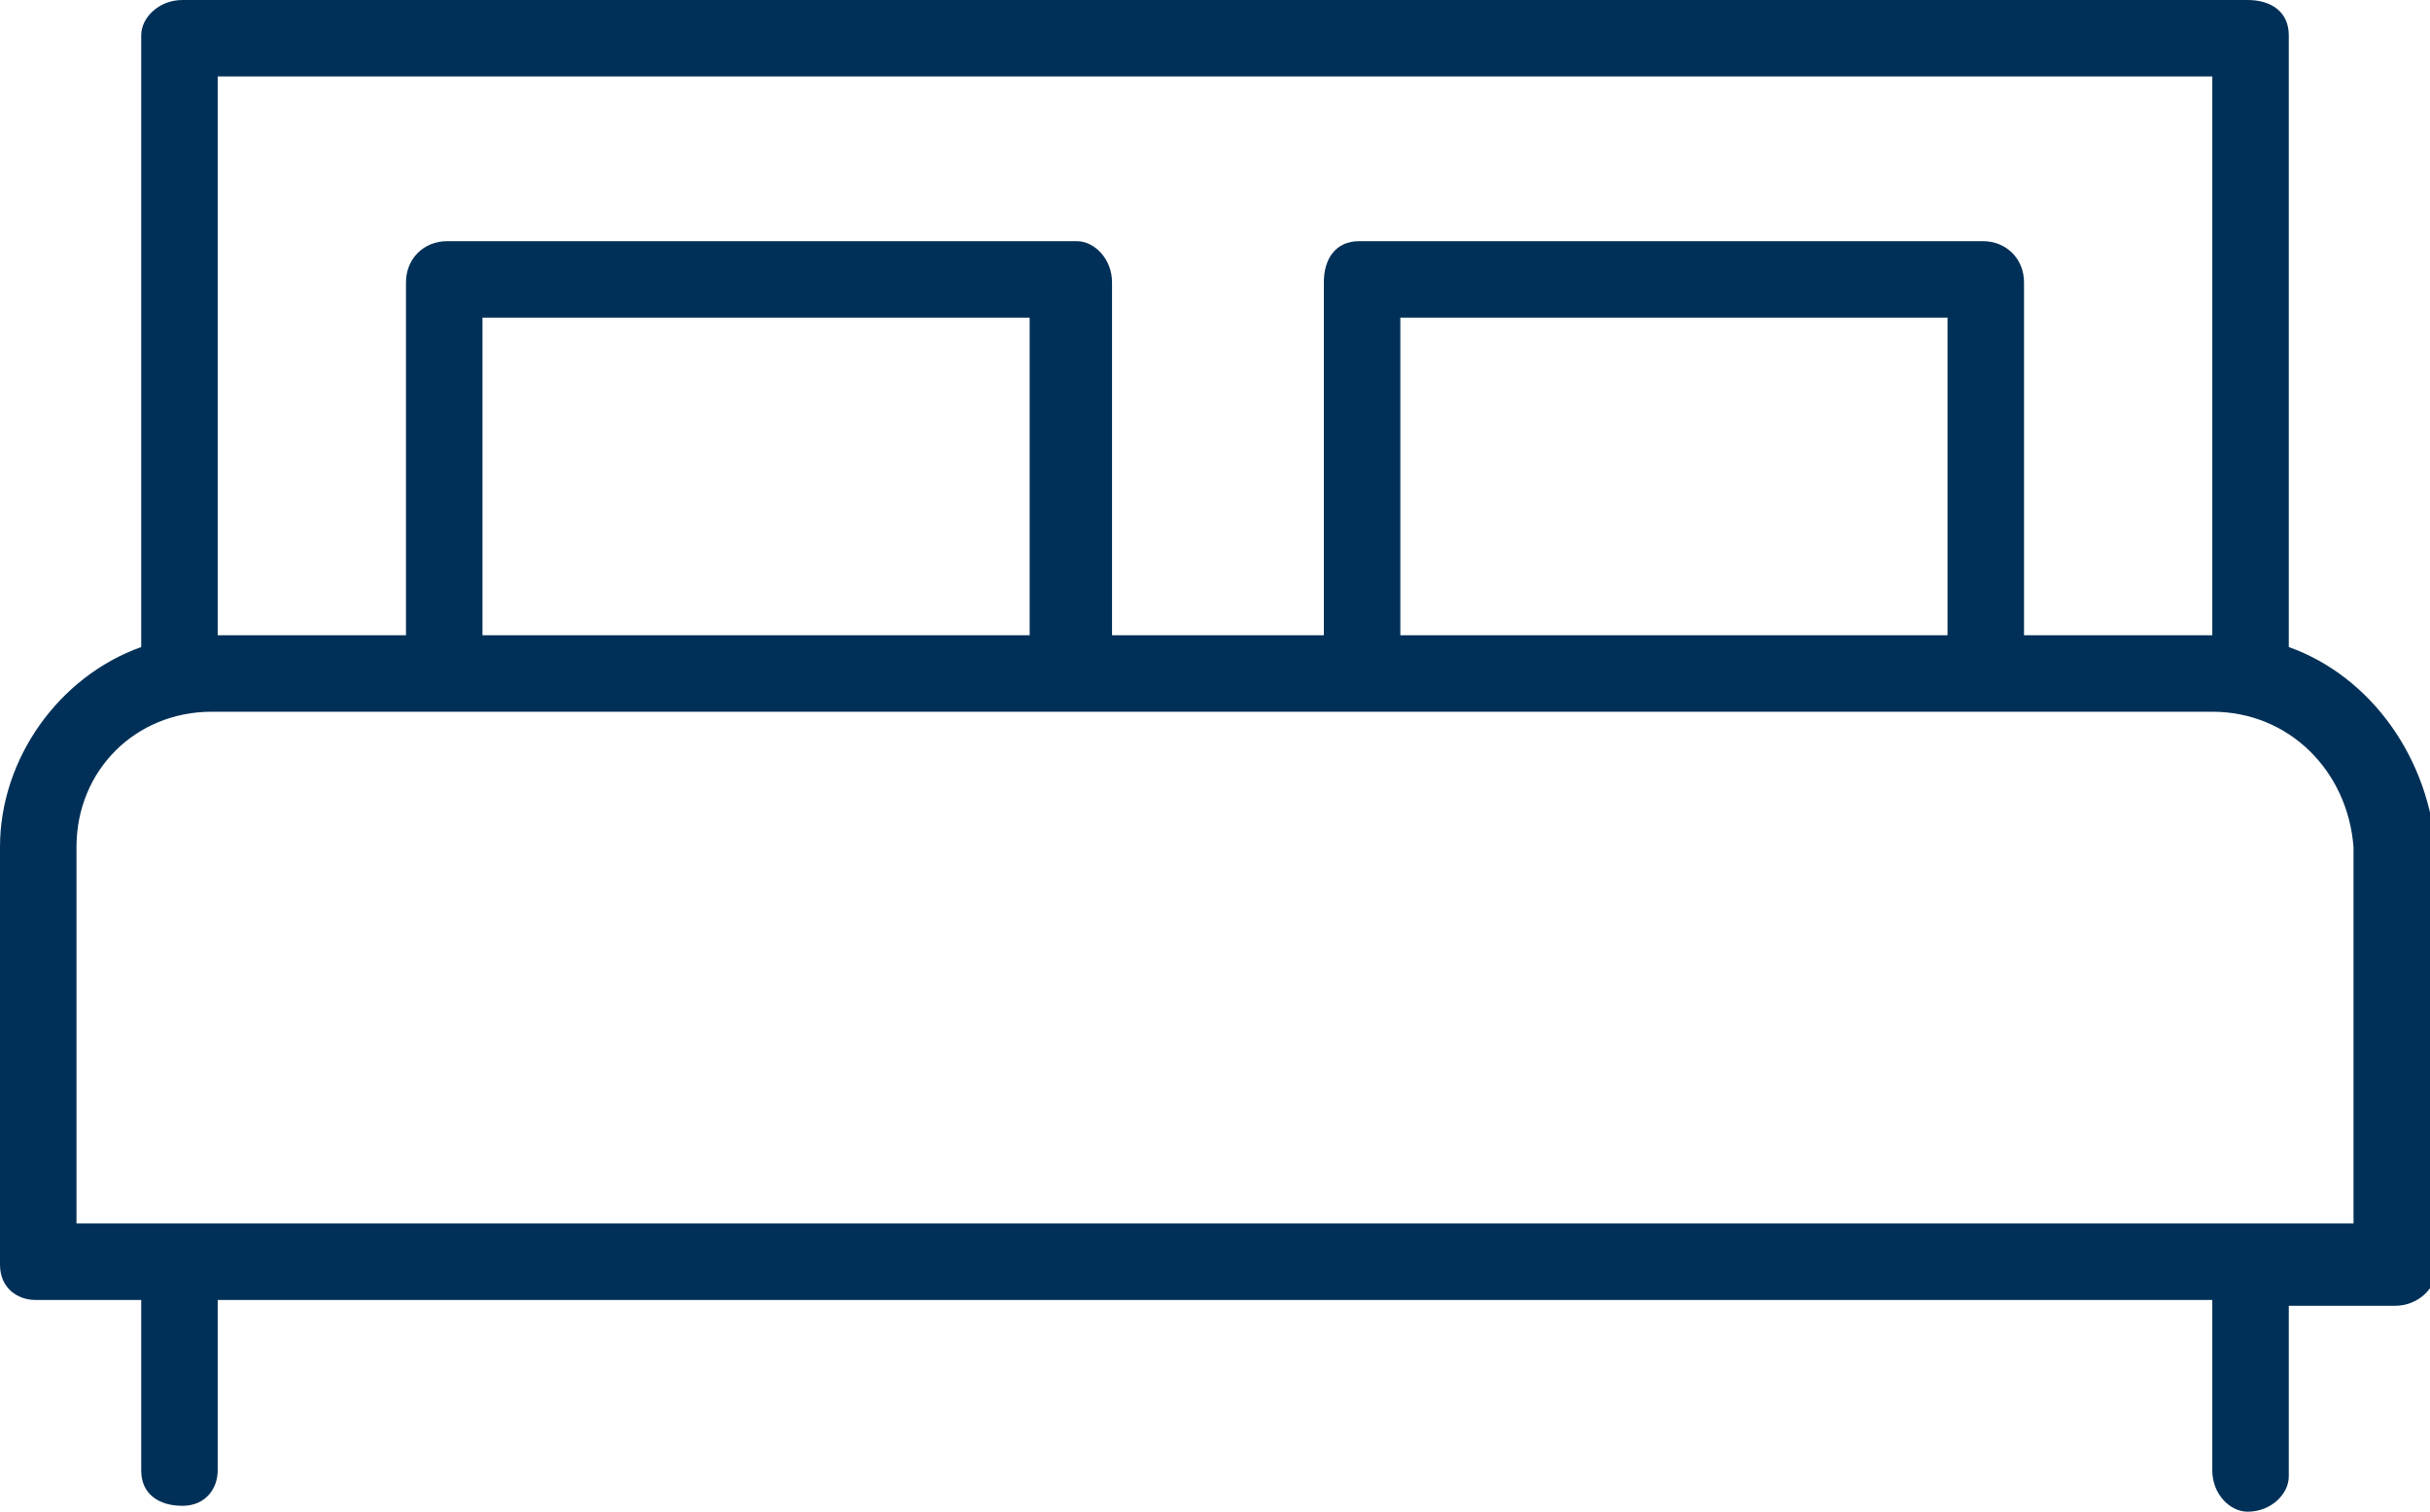 <?xml version="1.0" encoding="utf-8"?>
<!-- Generator: Adobe Illustrator 20.1.0, SVG Export Plug-In . SVG Version: 6.00 Build 0)  -->
<!DOCTYPE svg PUBLIC "-//W3C//DTD SVG 1.1//EN" "http://www.w3.org/Graphics/SVG/1.1/DTD/svg11.dtd">
<svg version="1.1" id="Layer_1" xmlns="http://www.w3.org/2000/svg" xmlns:xlink="http://www.w3.org/1999/xlink" x="0px" y="0px"
	 viewBox="0 0 41.3 25.7" style="enable-background:new 0 0 41.3 25.7;" xml:space="preserve">
<style type="text/css">
	.st0{fill:#003057;}
</style>
<title>icon-bed</title>
<path class="st0" d="M38.9,11V0.6c0-0.4-0.3-0.6-0.7-0.6c0,0,0,0,0,0H3.1C2.7,0,2.4,0.3,2.4,0.6V11C1,11.5,0,12.9,0,14.4v7.1
	c0,0.4,0.3,0.6,0.6,0.6h1.8V25c0,0.4,0.3,0.6,0.7,0.6s0.6-0.3,0.6-0.6v-2.9h33.9V25c0,0.4,0.3,0.7,0.6,0.7c0.4,0,0.7-0.3,0.7-0.6
	c0,0,0,0,0,0v-2.9h1.8c0.4,0,0.7-0.3,0.7-0.6c0,0,0,0,0,0v-7.1C41.3,12.9,40.3,11.5,38.9,11z M37.6,1.3v9.5h-3.2v-6
	c0-0.4-0.3-0.7-0.7-0.7l0,0H23.1c-0.4,0-0.6,0.3-0.6,0.7v6h-3.6v-6c0-0.4-0.3-0.7-0.6-0.7H7.6c-0.4,0-0.7,0.3-0.7,0.7l0,0v6H3.7V1.3
	H37.6z M33.1,10.8h-9.3V5.4h9.3V10.8z M17.5,10.8H8.2V5.4h9.3V10.8z M40,20.8H1.3v-6.4c0-1.3,1-2.3,2.3-2.3h34c1.3,0,2.3,1,2.4,2.3
	c0,0,0,0,0,0V20.8z"/>
</svg>
